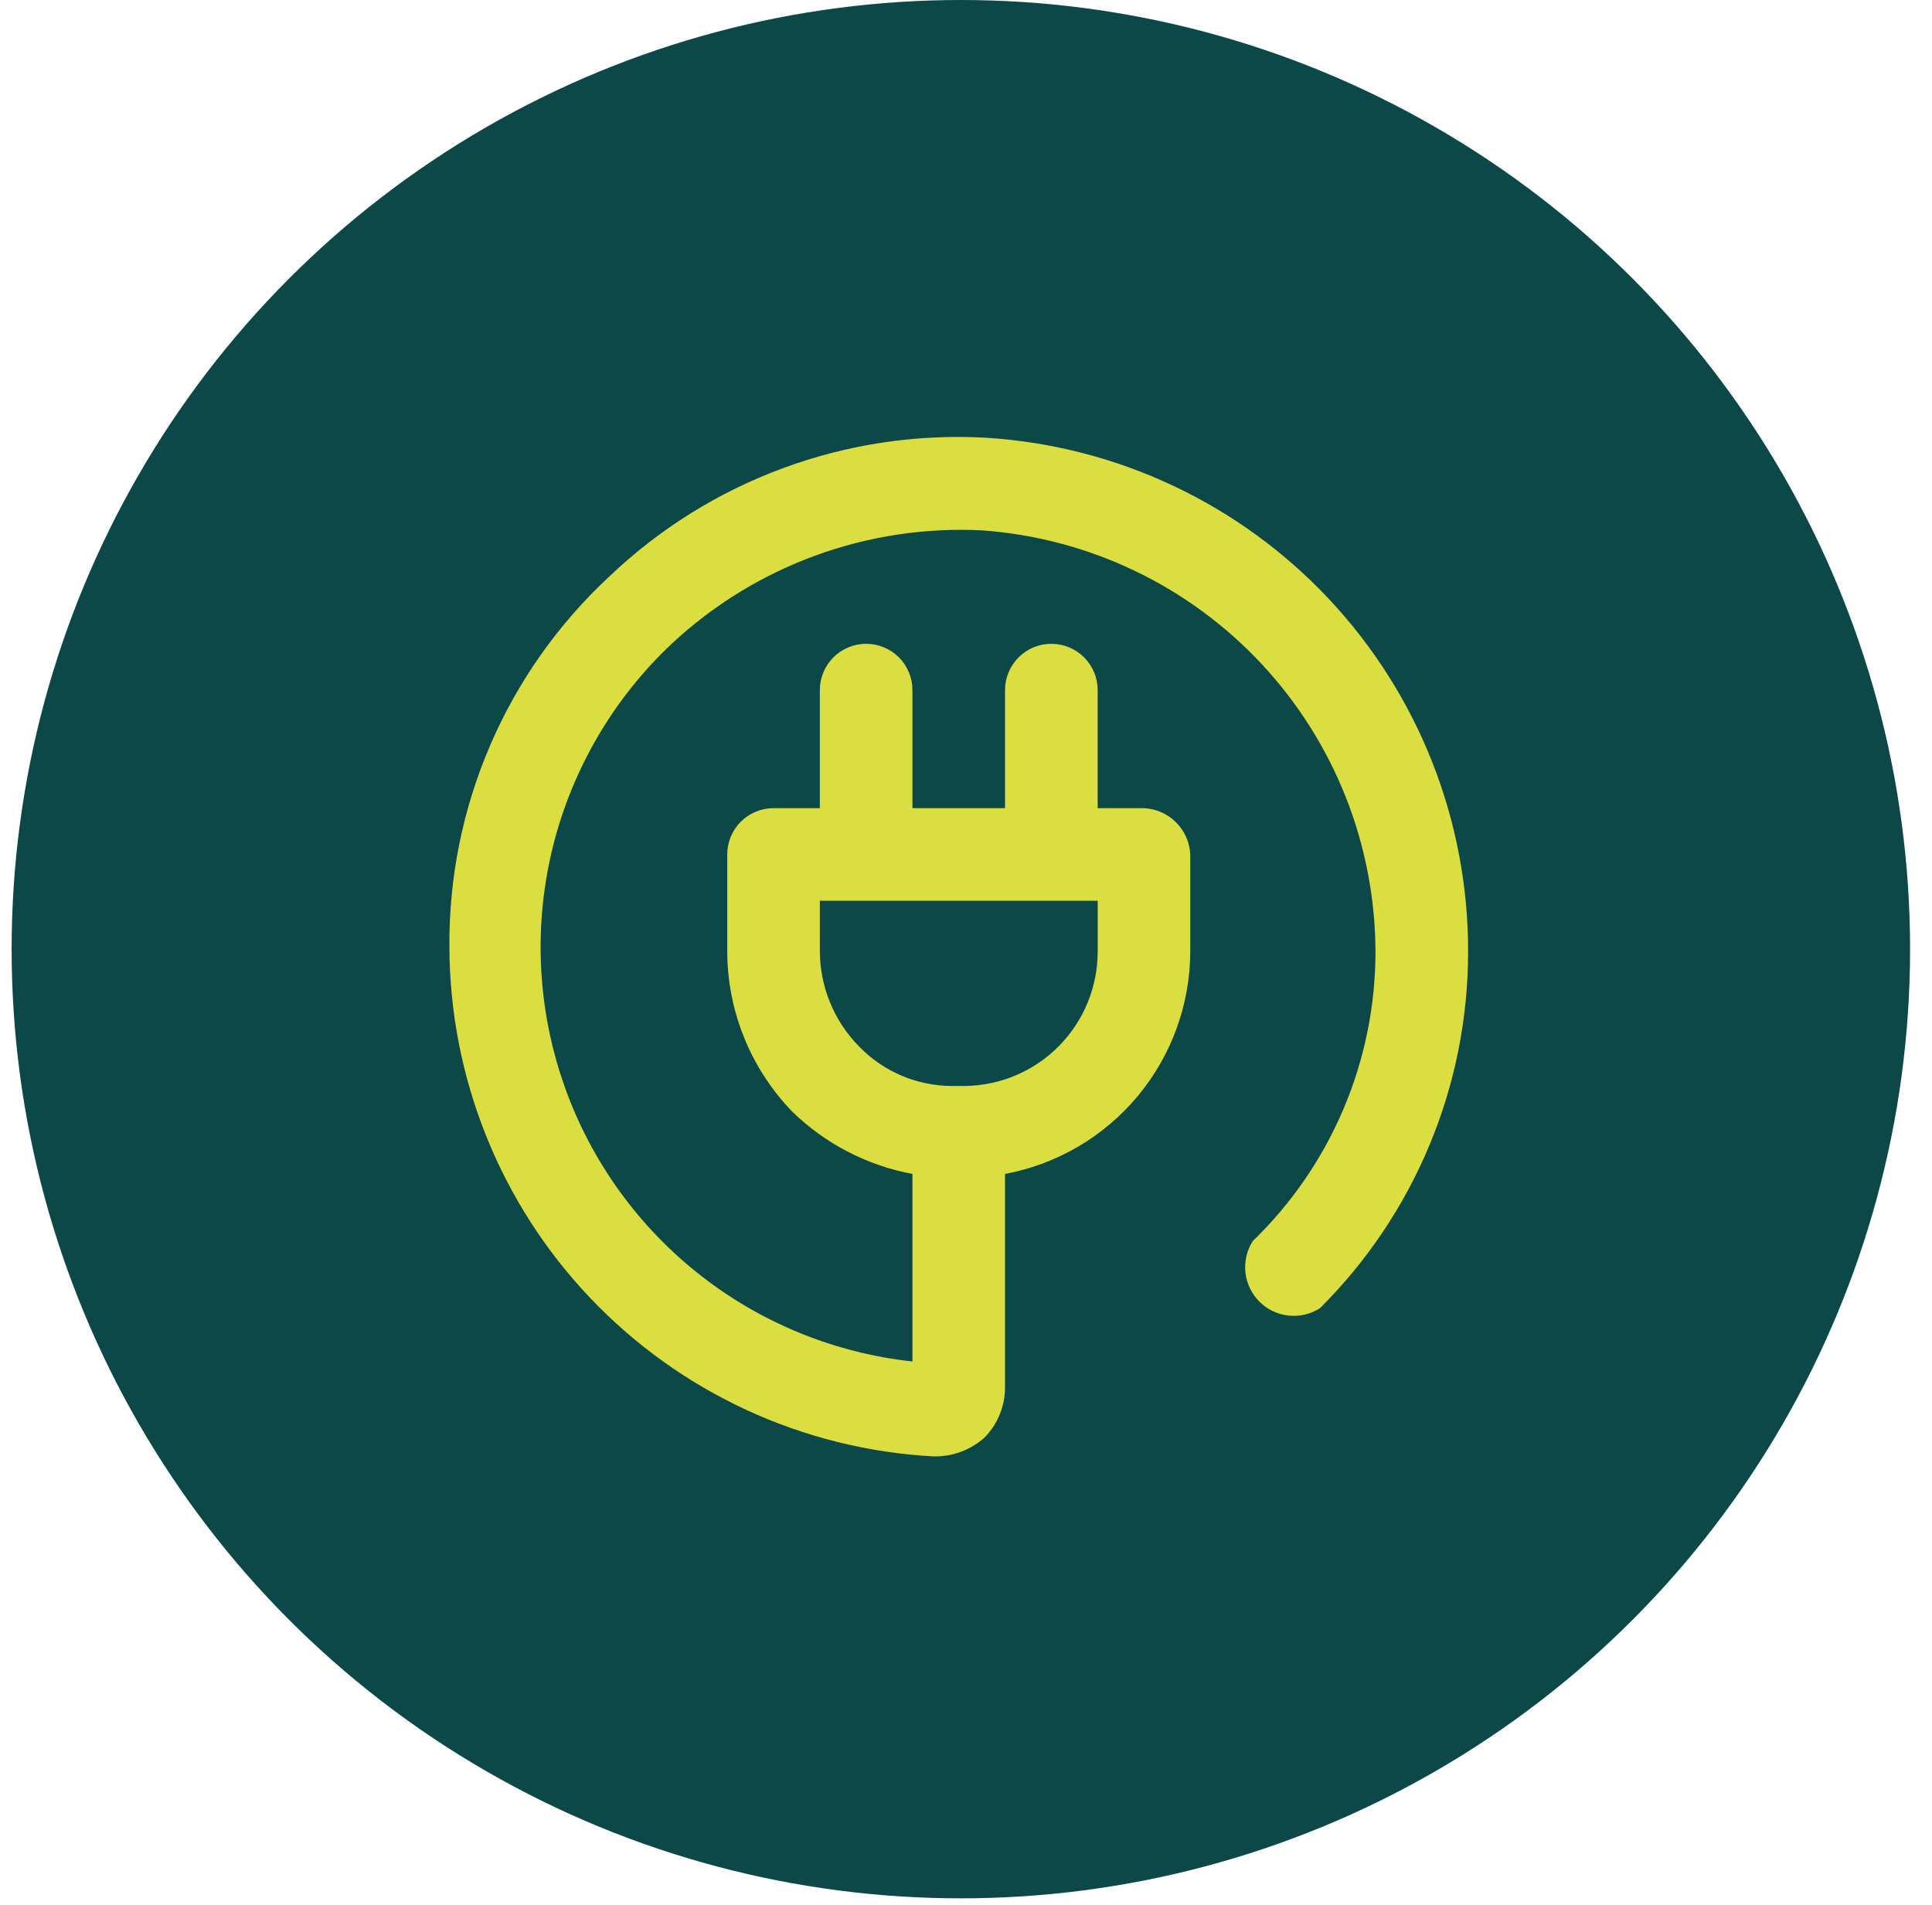 <svg width="72" height="71" viewBox="0 0 72 71" fill="none" xmlns="http://www.w3.org/2000/svg">
    <ellipse cx="35.808" cy="35.372" rx="35.375" ry="35.372" fill="#0C4848"/>
    <path d="M36.765 16.314C34.191 16.167 31.615 16.55 29.195 17.441C26.776 18.331 24.566 19.709 22.701 21.49C20.805 23.251 19.296 25.388 18.271 27.765C17.246 30.142 16.727 32.706 16.748 35.294C16.763 40.161 18.639 44.839 21.992 48.367C25.345 51.896 29.92 54.01 34.781 54.274H34.867C35.535 54.27 36.178 54.025 36.679 53.584C36.927 53.334 37.123 53.038 37.256 52.712C37.39 52.386 37.457 52.038 37.455 51.686V43.748C39.39 43.387 41.138 42.362 42.398 40.85C43.658 39.338 44.351 37.434 44.358 35.466V31.843C44.337 31.392 44.148 30.965 43.829 30.646C43.51 30.327 43.083 30.138 42.632 30.117H40.907V25.717C40.907 25.26 40.725 24.821 40.401 24.497C40.078 24.174 39.639 23.992 39.181 23.992C38.723 23.992 38.284 24.174 37.961 24.497C37.637 24.821 37.455 25.26 37.455 25.717V30.117H34.004V25.717C34.004 25.26 33.822 24.821 33.499 24.497C33.175 24.174 32.736 23.992 32.279 23.992C31.821 23.992 31.382 24.174 31.058 24.497C30.735 24.821 30.553 25.26 30.553 25.717V30.117H28.827C28.37 30.117 27.931 30.299 27.607 30.623C27.284 30.946 27.102 31.385 27.102 31.843V35.38C27.088 37.631 27.955 39.798 29.518 41.419C30.75 42.622 32.311 43.432 34.004 43.748V50.737C31.053 50.417 28.255 49.258 25.942 47.397C23.629 45.536 21.898 43.051 20.954 40.237C20.009 37.423 19.892 34.397 20.614 31.518C21.337 28.639 22.87 26.027 25.031 23.992C26.577 22.549 28.397 21.431 30.383 20.705C32.369 19.979 34.481 19.659 36.593 19.765C40.568 20.048 44.289 21.823 47.01 24.736C49.73 27.648 51.248 31.481 51.26 35.466C51.26 37.478 50.855 39.47 50.069 41.323C49.284 43.175 48.134 44.851 46.687 46.25C46.465 46.598 46.369 47.011 46.413 47.422C46.458 47.832 46.642 48.214 46.934 48.506C47.225 48.798 47.608 48.981 48.018 49.026C48.428 49.071 48.842 48.974 49.19 48.752C50.941 47.011 52.33 44.941 53.278 42.661C54.226 40.381 54.713 37.935 54.712 35.466C54.721 30.589 52.87 25.892 49.535 22.333C46.2 18.774 41.633 16.621 36.765 16.314ZM30.553 35.38V33.568H40.907V35.466C40.907 36.779 40.391 38.038 39.471 38.974C38.552 39.91 37.301 40.447 35.989 40.47H35.471C34.827 40.468 34.19 40.337 33.597 40.085C33.005 39.833 32.468 39.465 32.02 39.003C31.549 38.526 31.176 37.96 30.925 37.338C30.673 36.716 30.547 36.051 30.553 35.38Z"
          fill="#DBDE41"/>
</svg>

